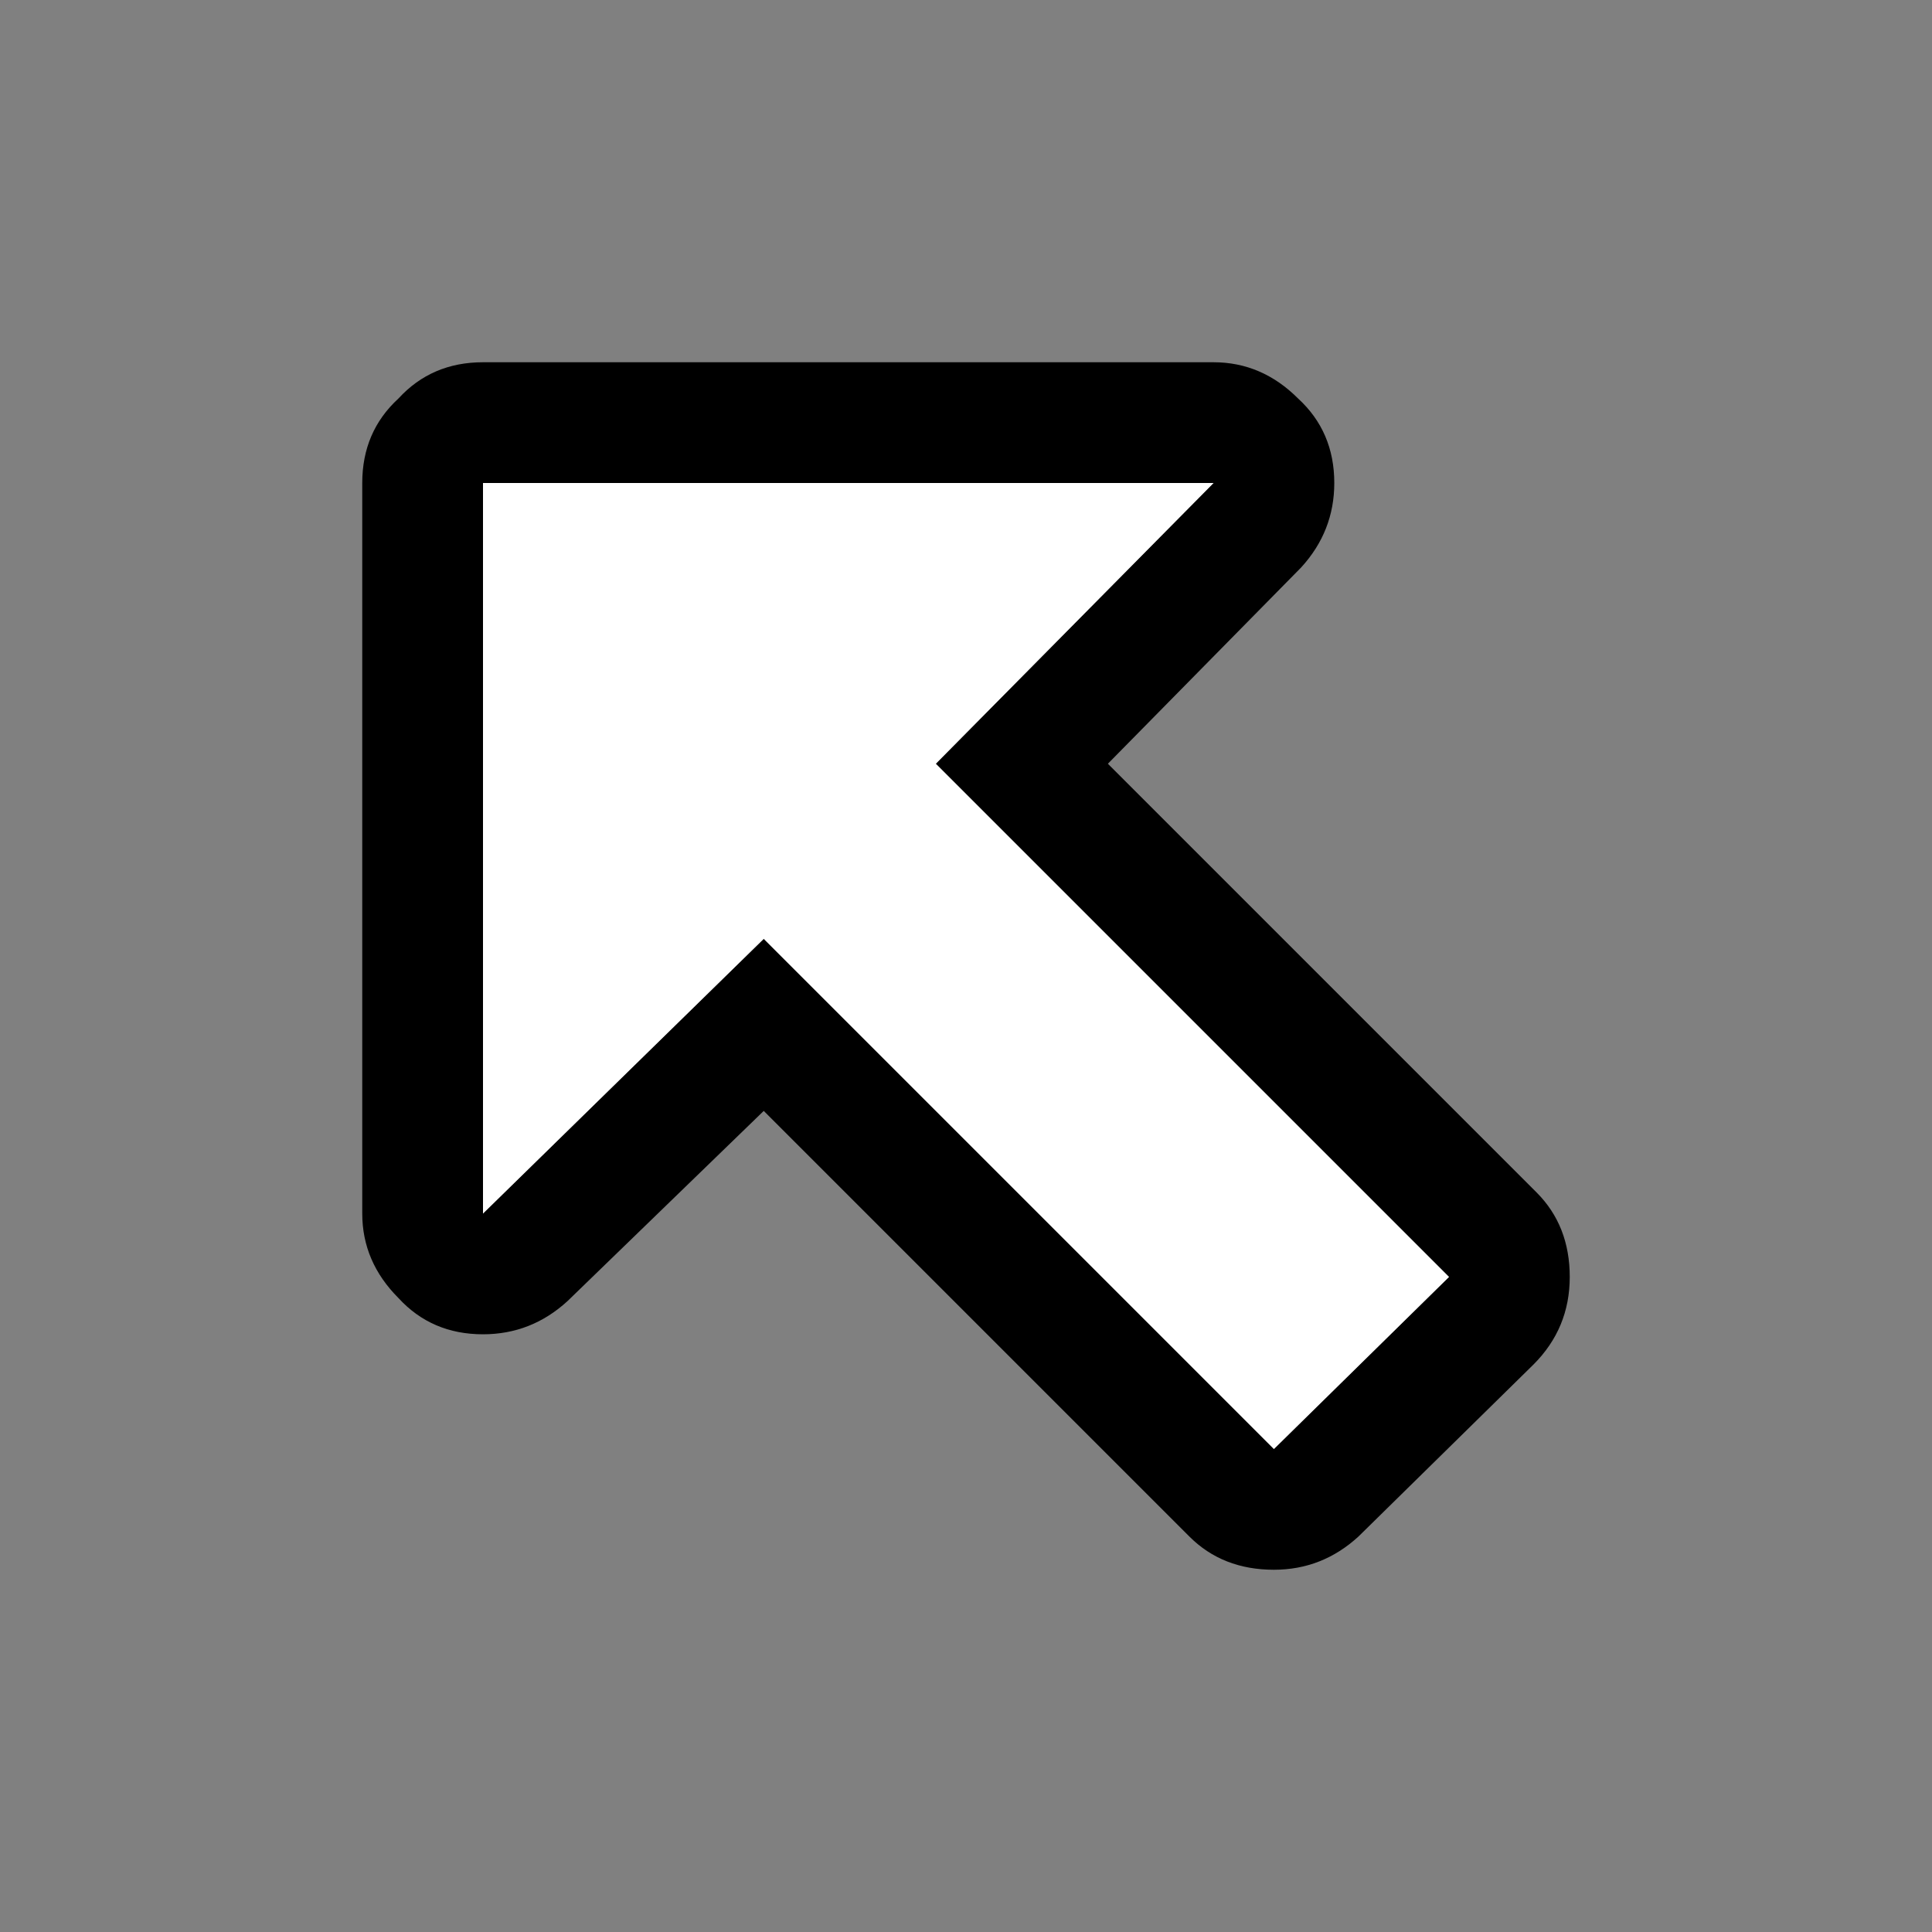 <svg width="32" height="32" xmlns="http://www.w3.org/2000/svg" xmlns:xlink="http://www.w3.org/1999/xlink">
  <rect width="100%" height="100%" fill="#808080" stroke="none"/>
  <defs/>
  <g>
    <path stroke="none" fill="#000000" d="M25.4 22.6 L22.5 25.45 Q21.9 26 21.1 26 20.25 26 19.7 25.45 L12.65 18.4 9.4 21.55 Q8.8 22.1 8 22.1 7.15 22.1 6.6 21.5 6 20.9 6 20.1 L6 8 Q6 7.15 6.6 6.6 7.15 6 8 6 L20.1 6 Q20.9 6 21.5 6.6 22.1 7.15 22.1 8 22.1 8.8 21.55 9.4 L18.35 12.65 25.45 19.75 Q26 20.3 26 21.15 26 22 25.4 22.6 M20.1 8 L8 8 8 20.1 12.65 15.55 21.1 24 24 21.15 15.5 12.65 20.1 8"/>
    <path stroke="none" fill="#FFFFFF" d="M20.1 8 L15.5 12.65 24 21.15 21.1 24 12.65 15.55 8 20.1 8 8 20.1 8"/>
  </g>
</svg>